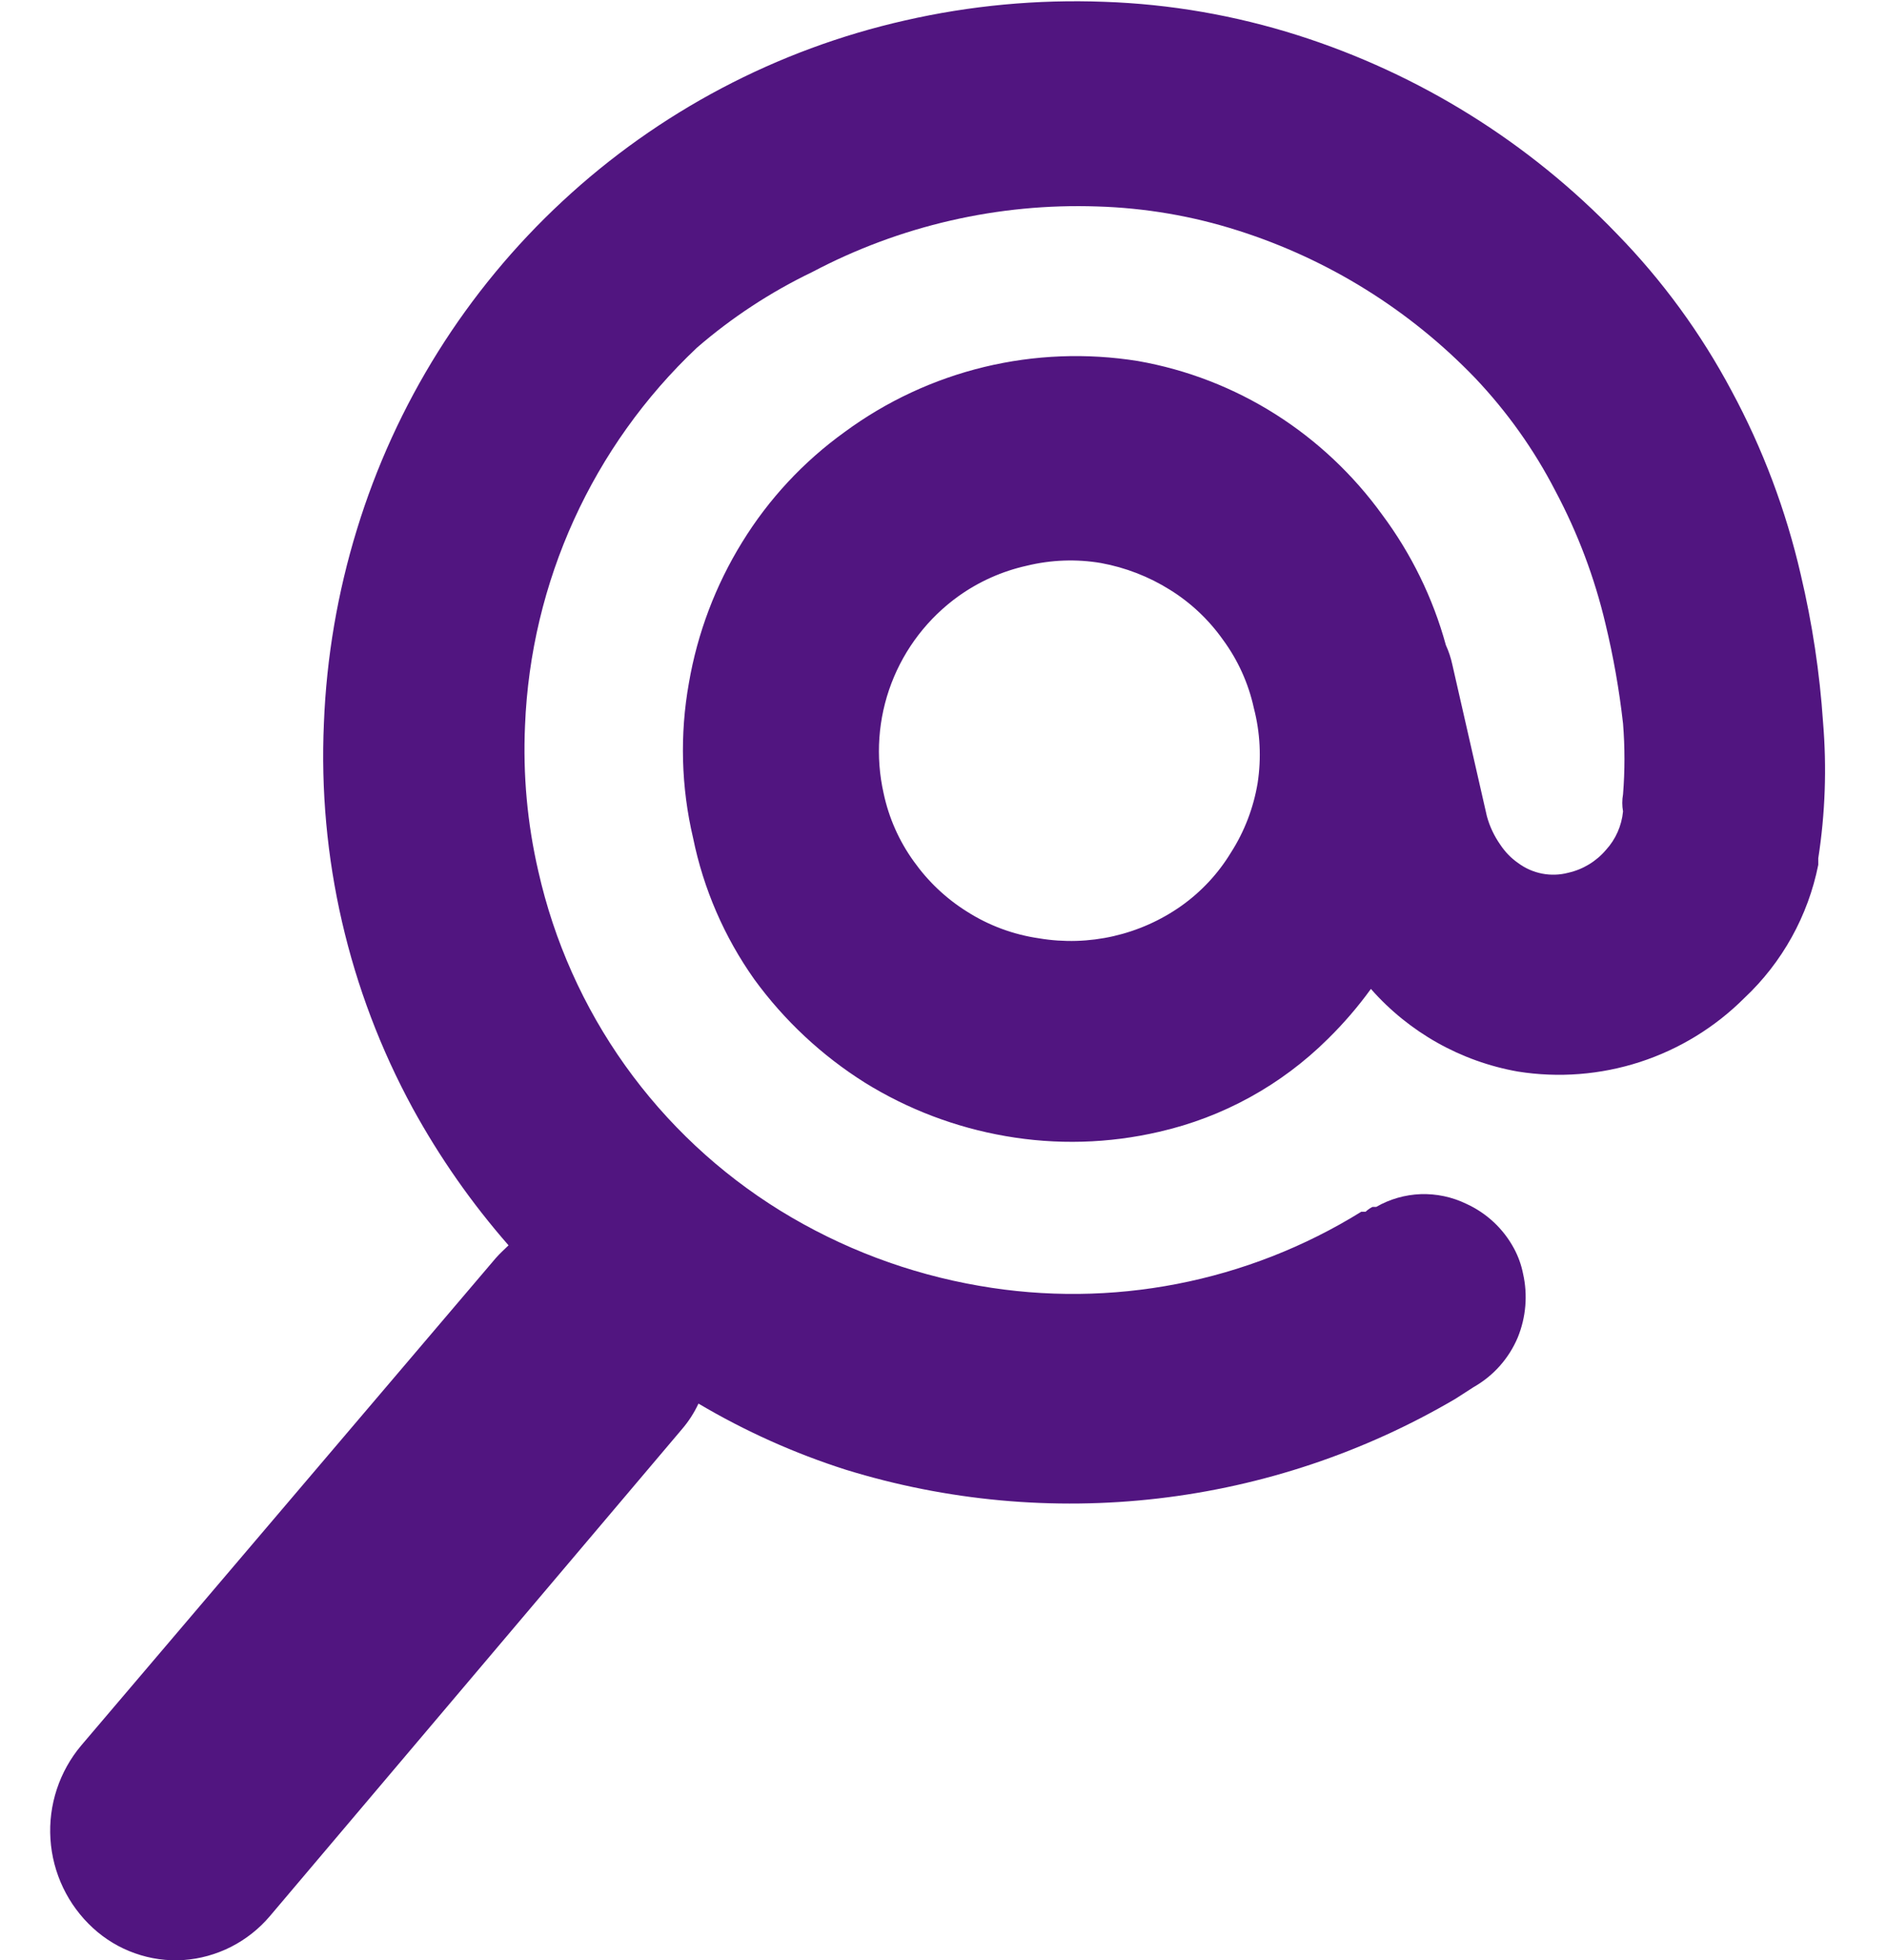 <svg width="26" height="27" viewBox="0 0 26 27" fill="none" xmlns="http://www.w3.org/2000/svg">
<path d="M25.119 9.951C25.073 9.266 24.97 8.586 24.812 7.917C24.609 7.034 24.289 6.182 23.859 5.385C23.438 4.594 22.908 3.867 22.283 3.226C21.067 1.96 19.555 1.019 17.885 0.487C17.02 0.212 16.123 0.056 15.216 0.025C14.293 -0.01 13.369 0.076 12.468 0.282C10.704 0.681 9.077 1.539 7.751 2.771C6.425 4.002 5.448 5.562 4.918 7.293C4.652 8.158 4.499 9.054 4.463 9.959C4.38 11.807 4.803 13.643 5.687 15.267C6.057 15.942 6.5 16.575 7.007 17.154C6.948 17.212 6.889 17.264 6.831 17.33L1.121 24.041C0.818 24.4 0.665 24.863 0.695 25.332C0.725 25.802 0.935 26.241 1.282 26.559C1.449 26.712 1.646 26.831 1.86 26.906C2.074 26.982 2.301 27.014 2.528 26.999C2.756 26.983 2.978 26.921 3.182 26.818C3.386 26.714 3.567 26.572 3.716 26.397L9.396 19.687C9.488 19.58 9.564 19.462 9.624 19.334C10.264 19.713 10.945 20.019 11.654 20.245C13.045 20.674 14.511 20.809 15.957 20.641C17.403 20.473 18.798 20.006 20.054 19.268L20.304 19.107C20.576 18.953 20.79 18.713 20.912 18.424C21.026 18.145 21.052 17.837 20.985 17.543C20.961 17.422 20.919 17.306 20.861 17.198C20.714 16.925 20.483 16.709 20.201 16.581C20.006 16.487 19.792 16.442 19.576 16.449C19.36 16.457 19.149 16.517 18.962 16.625H18.911C18.876 16.642 18.844 16.665 18.816 16.691H18.757C17.186 17.665 15.314 18.029 13.494 17.712C12.523 17.545 11.592 17.194 10.752 16.677C9.913 16.159 9.186 15.479 8.613 14.676C8.04 13.872 7.634 12.963 7.417 12C7.265 11.343 7.204 10.669 7.234 9.995C7.313 8.017 8.163 6.148 9.602 4.79C10.084 4.373 10.618 4.023 11.192 3.747C12.401 3.108 13.755 2.797 15.121 2.844C15.778 2.864 16.43 2.975 17.056 3.175C18.298 3.569 19.422 4.268 20.326 5.208C20.766 5.672 21.139 6.196 21.432 6.765C21.739 7.342 21.971 7.957 22.121 8.593C22.23 9.045 22.311 9.504 22.363 9.966C22.389 10.291 22.389 10.617 22.363 10.942C22.349 11.02 22.349 11.1 22.363 11.177C22.344 11.374 22.262 11.56 22.129 11.706C21.994 11.865 21.812 11.976 21.608 12.022C21.491 12.053 21.368 12.057 21.249 12.034C21.13 12.011 21.017 11.962 20.919 11.889C20.82 11.821 20.736 11.733 20.67 11.633C20.587 11.514 20.525 11.383 20.487 11.243L20.01 9.151C19.99 9.06 19.961 8.971 19.922 8.887C19.744 8.237 19.445 7.627 19.043 7.088C18.646 6.539 18.148 6.07 17.577 5.708C16.998 5.341 16.353 5.091 15.678 4.973C14.974 4.86 14.254 4.888 13.561 5.055C12.867 5.223 12.214 5.527 11.639 5.95C11.072 6.358 10.591 6.874 10.225 7.47C9.859 8.063 9.61 8.721 9.492 9.408C9.365 10.117 9.385 10.844 9.55 11.544C9.693 12.245 9.98 12.907 10.393 13.49C10.806 14.057 11.324 14.541 11.918 14.914C12.51 15.281 13.167 15.53 13.853 15.649C14.556 15.772 15.277 15.752 15.972 15.59C16.85 15.39 17.655 14.947 18.295 14.312C18.512 14.099 18.711 13.868 18.889 13.622C19.415 14.22 20.128 14.621 20.912 14.76C21.475 14.85 22.052 14.805 22.595 14.629C23.137 14.453 23.631 14.151 24.035 13.747C24.557 13.257 24.913 12.615 25.053 11.912V11.823C25.149 11.204 25.171 10.576 25.119 9.951ZM17.328 10.788C17.271 11.128 17.147 11.453 16.961 11.743C16.786 12.032 16.554 12.281 16.279 12.477C15.709 12.88 15.003 13.041 14.315 12.925C13.963 12.874 13.625 12.749 13.325 12.558C13.038 12.379 12.789 12.144 12.592 11.867C12.389 11.587 12.247 11.267 12.175 10.928C12.061 10.423 12.098 9.896 12.282 9.413C12.466 8.93 12.788 8.512 13.208 8.211C13.49 8.01 13.809 7.868 14.146 7.793C14.482 7.711 14.832 7.698 15.172 7.756C15.508 7.818 15.829 7.942 16.118 8.123C16.406 8.301 16.655 8.536 16.851 8.813C17.057 9.093 17.202 9.413 17.276 9.753C17.364 10.091 17.381 10.443 17.328 10.788Z" fill="#511580"/>
</svg>
